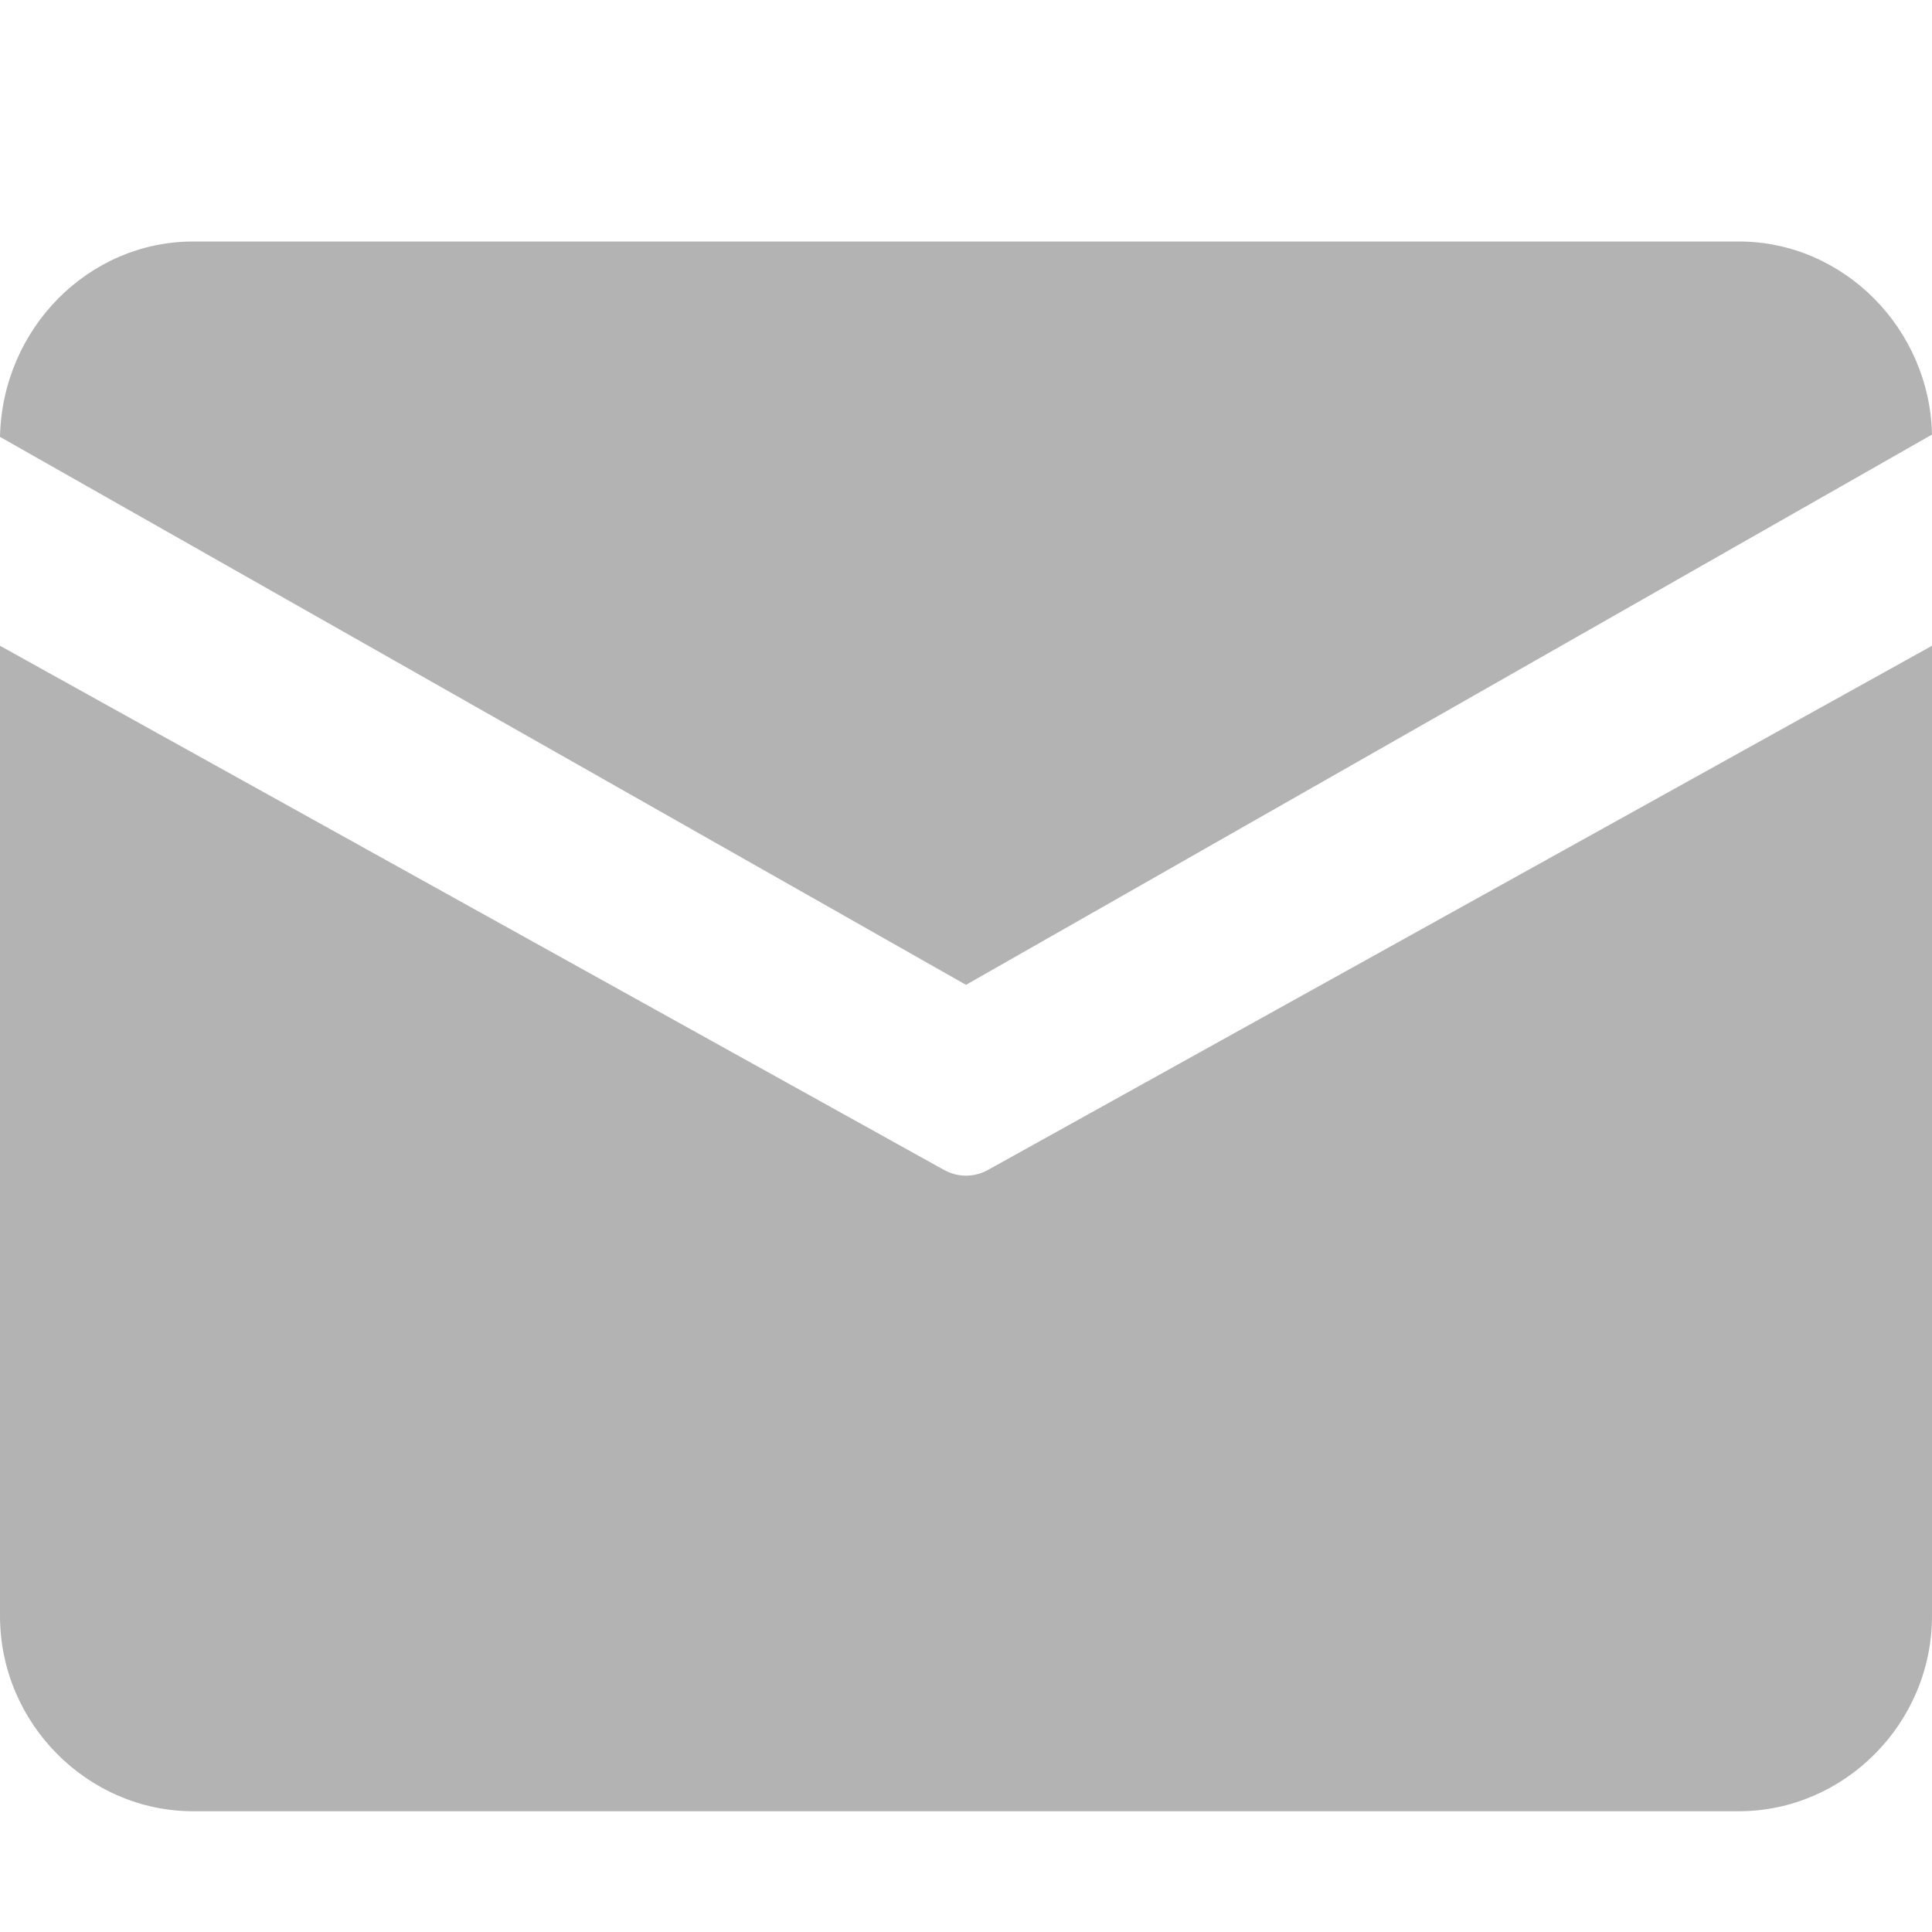 <?xml version="1.0" encoding="UTF-8"?>
<svg width="16px" height="16px" viewBox="0 0 16 16" version="1.1" xmlns="http://www.w3.org/2000/svg" xmlns:xlink="http://www.w3.org/1999/xlink">
    <!-- Generator: Sketch 63.1 (92452) - https://sketch.com -->
    <title>邮箱</title>
    <desc>Created with Sketch.</desc>
    <g id="官网" stroke="none" stroke-width="1" fill="none" fill-rule="evenodd">
        <g id="web" transform="translate(-1077, -3610)">
            <g id="编组-5备份-7" transform="translate(0, 3480)">
                <g id="编组备份-2" transform="translate(1077, 60)">
                    <g id="编组-13备份" transform="translate(0, 68)">
                        <g id="编组-22" transform="translate(0, 2)">
                            <rect id="邮箱" x="0" y="0" width="16" height="16"></rect>
                            <path d="M1.6,2 L14.4,2 C15.271,2 15.982,2.725 16,3.599 L8,8.156 L0,3.618 C0.018,2.725 0.729,2 1.6,2 Z M0,5.348 L0,13.382 C0,14.275 0.729,15 1.6,15 L14.4,15 C15.271,15 16,14.275 16,13.382 L16,5.348 L8.196,9.681 C8.071,9.755 7.929,9.755 7.804,9.681 L0,5.348 Z" id="形状" fill="#B3B3B3" fill-rule="nonzero"></path>
                        </g>
                    </g>
                </g>
            </g>
        </g>
    </g>
</svg>